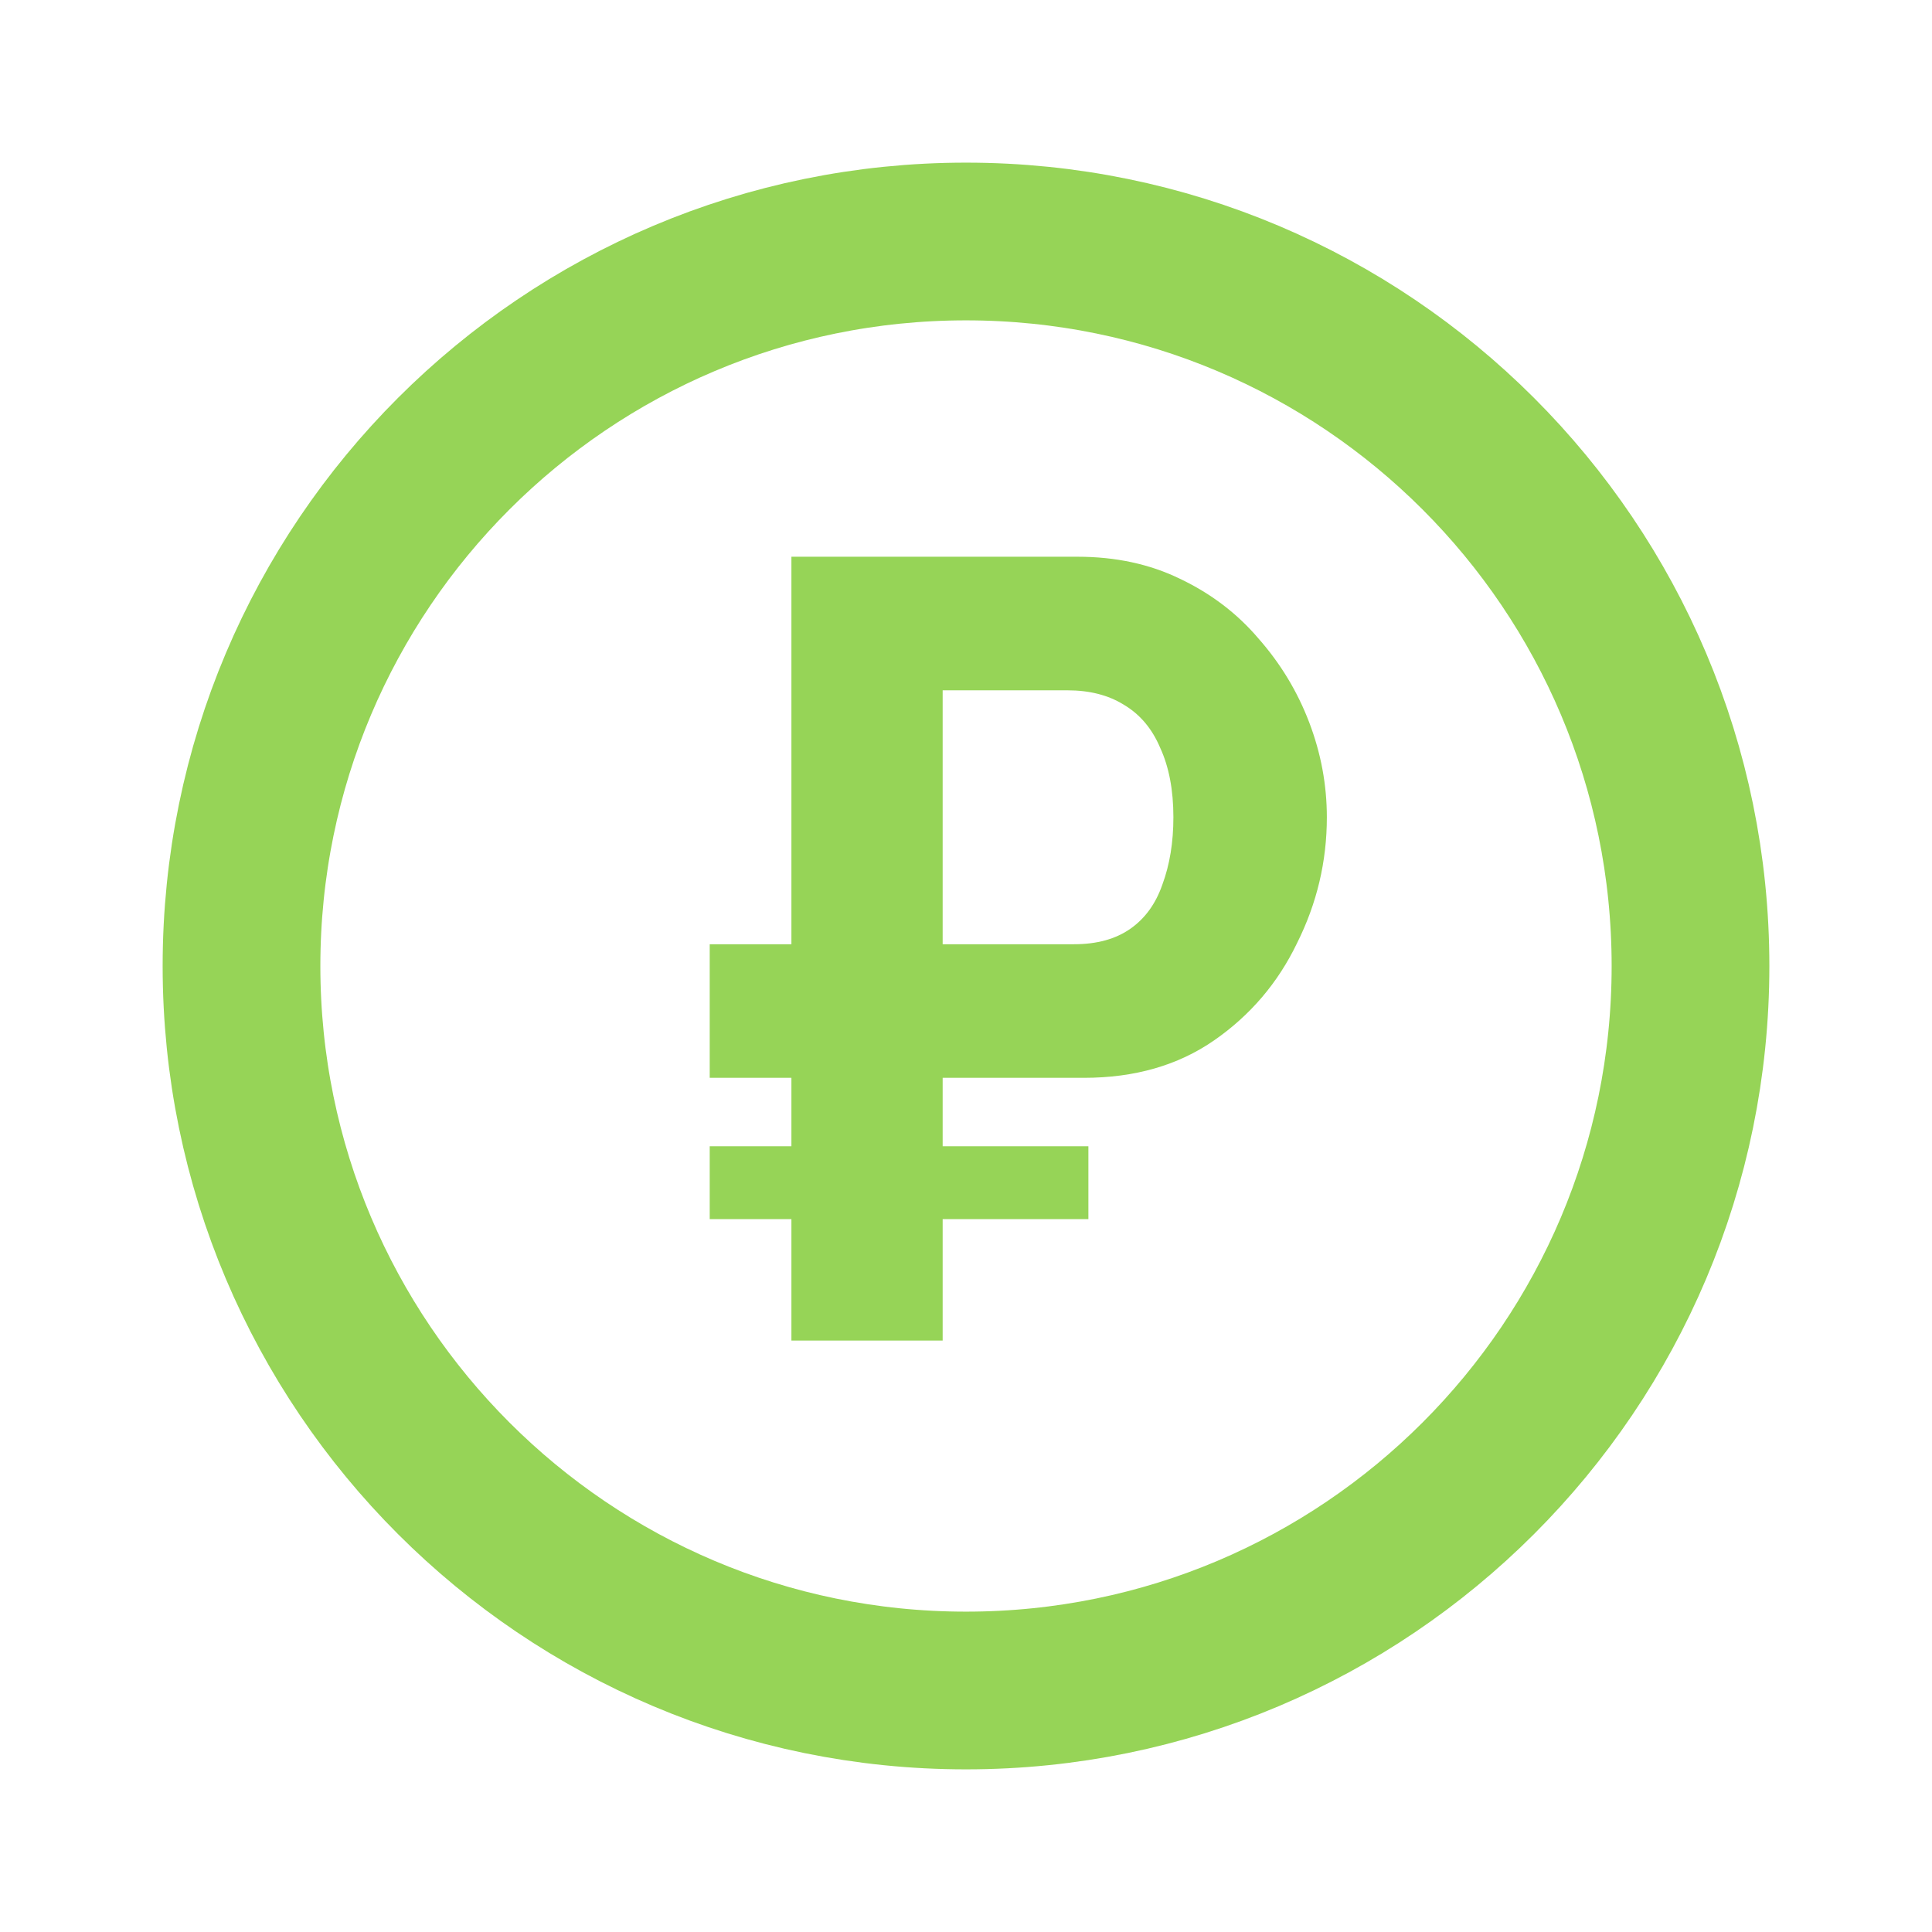 <?xml version="1.0" encoding="UTF-8"?> <svg xmlns="http://www.w3.org/2000/svg" width="49" height="49" viewBox="0 0 49 49" fill="none"> <path d="M24.5 42.875C34.648 42.875 42.875 34.648 42.875 24.5C42.875 14.352 34.648 6.125 24.5 6.125C14.352 6.125 6.125 14.352 6.125 24.5C6.125 34.648 14.352 42.875 24.5 42.875Z" stroke="#96D457" stroke-width="4" stroke-linecap="round" stroke-linejoin="round"></path> <path d="M18 27.336V23.948H26.092V27.336H18ZM18 30.92V29.072H27.604V30.92H18ZM20.072 34V14.12H27.324C28.295 14.12 29.163 14.307 29.928 14.68C30.712 15.053 31.375 15.557 31.916 16.192C32.476 16.827 32.905 17.536 33.204 18.32C33.503 19.104 33.652 19.907 33.652 20.728C33.652 21.848 33.4 22.912 32.896 23.92C32.411 24.928 31.711 25.749 30.796 26.384C29.881 27.019 28.78 27.336 27.492 27.336H23.908V34H20.072ZM23.908 23.948H27.24C27.819 23.948 28.295 23.817 28.668 23.556C29.041 23.295 29.312 22.921 29.48 22.436C29.667 21.932 29.76 21.363 29.76 20.728C29.76 20.037 29.648 19.449 29.424 18.964C29.219 18.479 28.911 18.115 28.5 17.872C28.108 17.629 27.632 17.508 27.072 17.508H23.908V23.948Z" fill="#96D457"></path> </svg> 